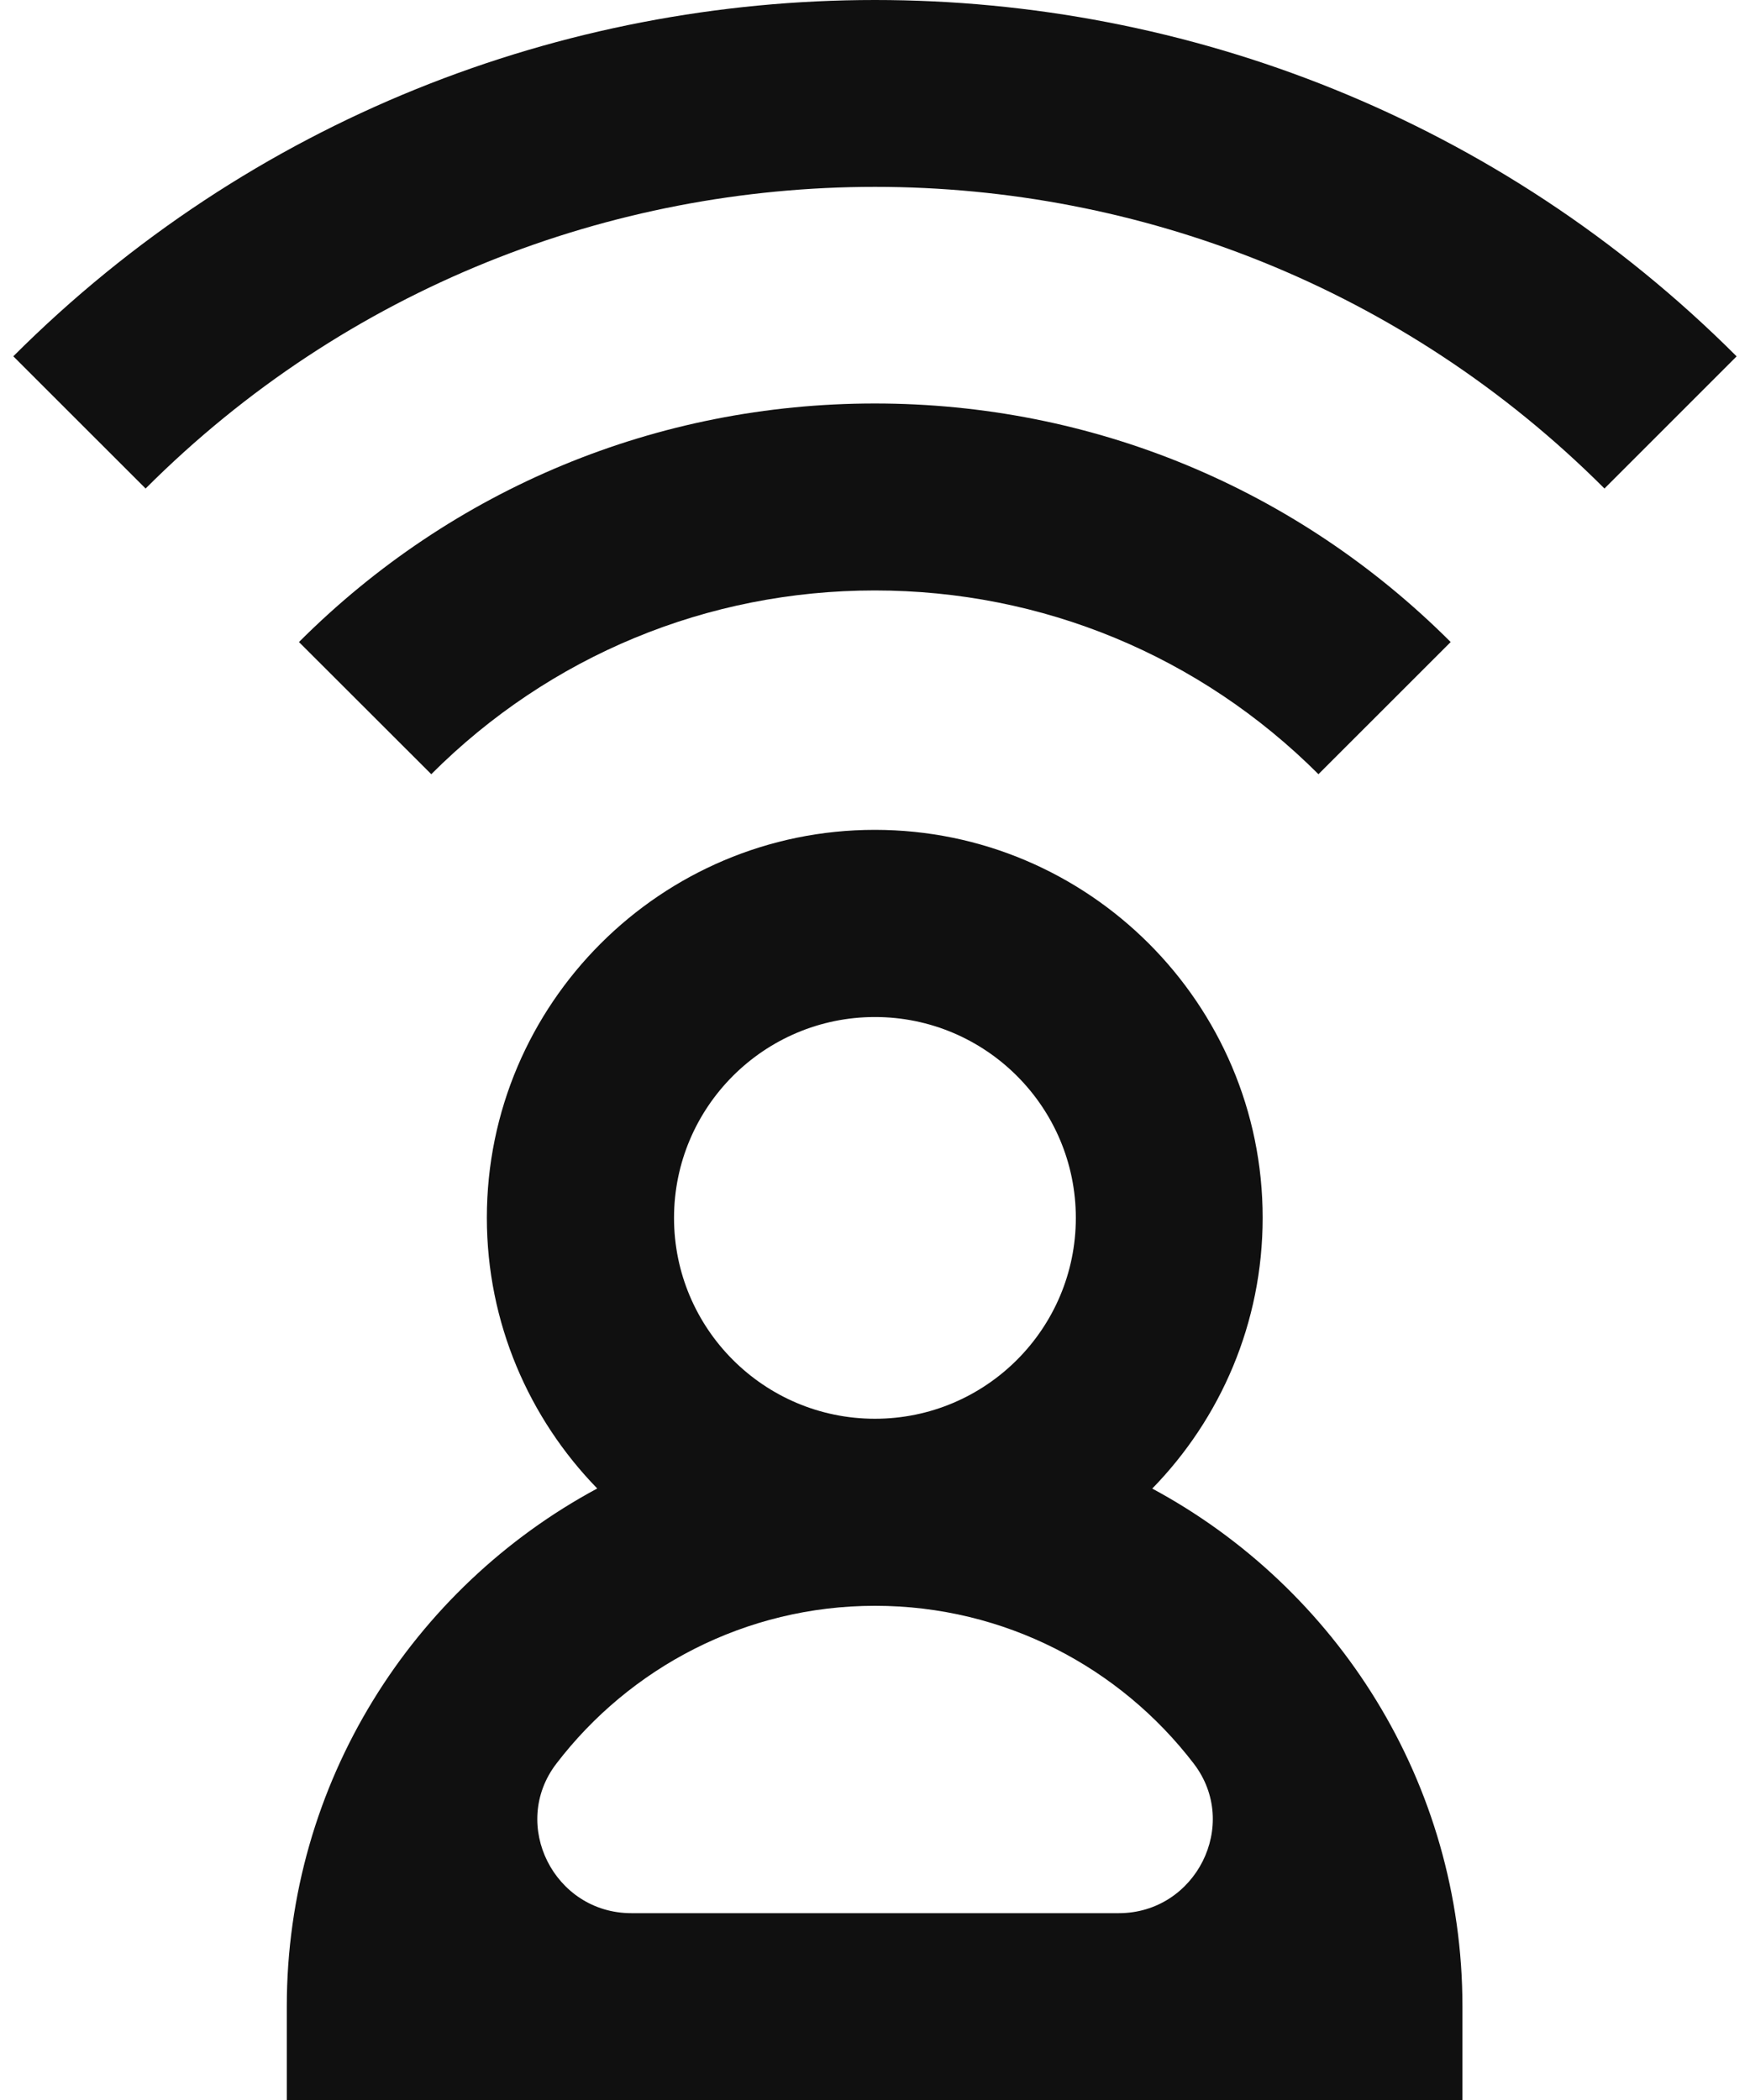 <svg width="25" height="30" viewBox="0 0 25 30" fill="none" xmlns="http://www.w3.org/2000/svg">
<path d="M16.462 21.264C17.437 20.264 18.038 18.899 18.038 17.396C18.038 14.342 15.551 11.855 12.497 11.855C9.442 11.855 6.955 14.342 6.955 17.396C6.955 18.899 7.559 20.264 8.532 21.264C5.896 22.682 4.097 25.467 4.097 28.664V30H20.892V28.664C20.892 25.467 19.096 22.682 16.458 21.264H16.462ZM12.499 14.529C14.082 14.529 15.369 15.816 15.369 17.399C15.369 18.982 14.082 20.268 12.499 20.268C10.916 20.268 9.629 18.982 9.629 17.399C9.629 15.816 10.916 14.529 12.499 14.529ZM15.979 27.331H9.019C7.919 27.331 7.28 26.068 7.948 25.195C8.995 23.826 10.647 22.94 12.501 22.94C14.356 22.94 16.006 23.826 17.054 25.195C17.722 26.068 17.081 27.331 15.983 27.331H15.979Z" fill="#101010"/>
<path d="M18.835 11.06L20.724 9.172C18.526 6.975 15.605 5.764 12.497 5.764C9.389 5.764 6.468 6.975 4.271 9.172L6.161 11.06C7.853 9.368 10.104 8.435 12.497 8.435C14.89 8.435 17.141 9.368 18.835 11.06Z" fill="#101010"/>
<path d="M0.189 5.089L2.08 6.979C7.826 1.233 17.174 1.233 22.921 6.979L24.809 5.091C18.021 -1.697 6.978 -1.697 0.189 5.091V5.089Z" fill="#101010"/>
</svg>

